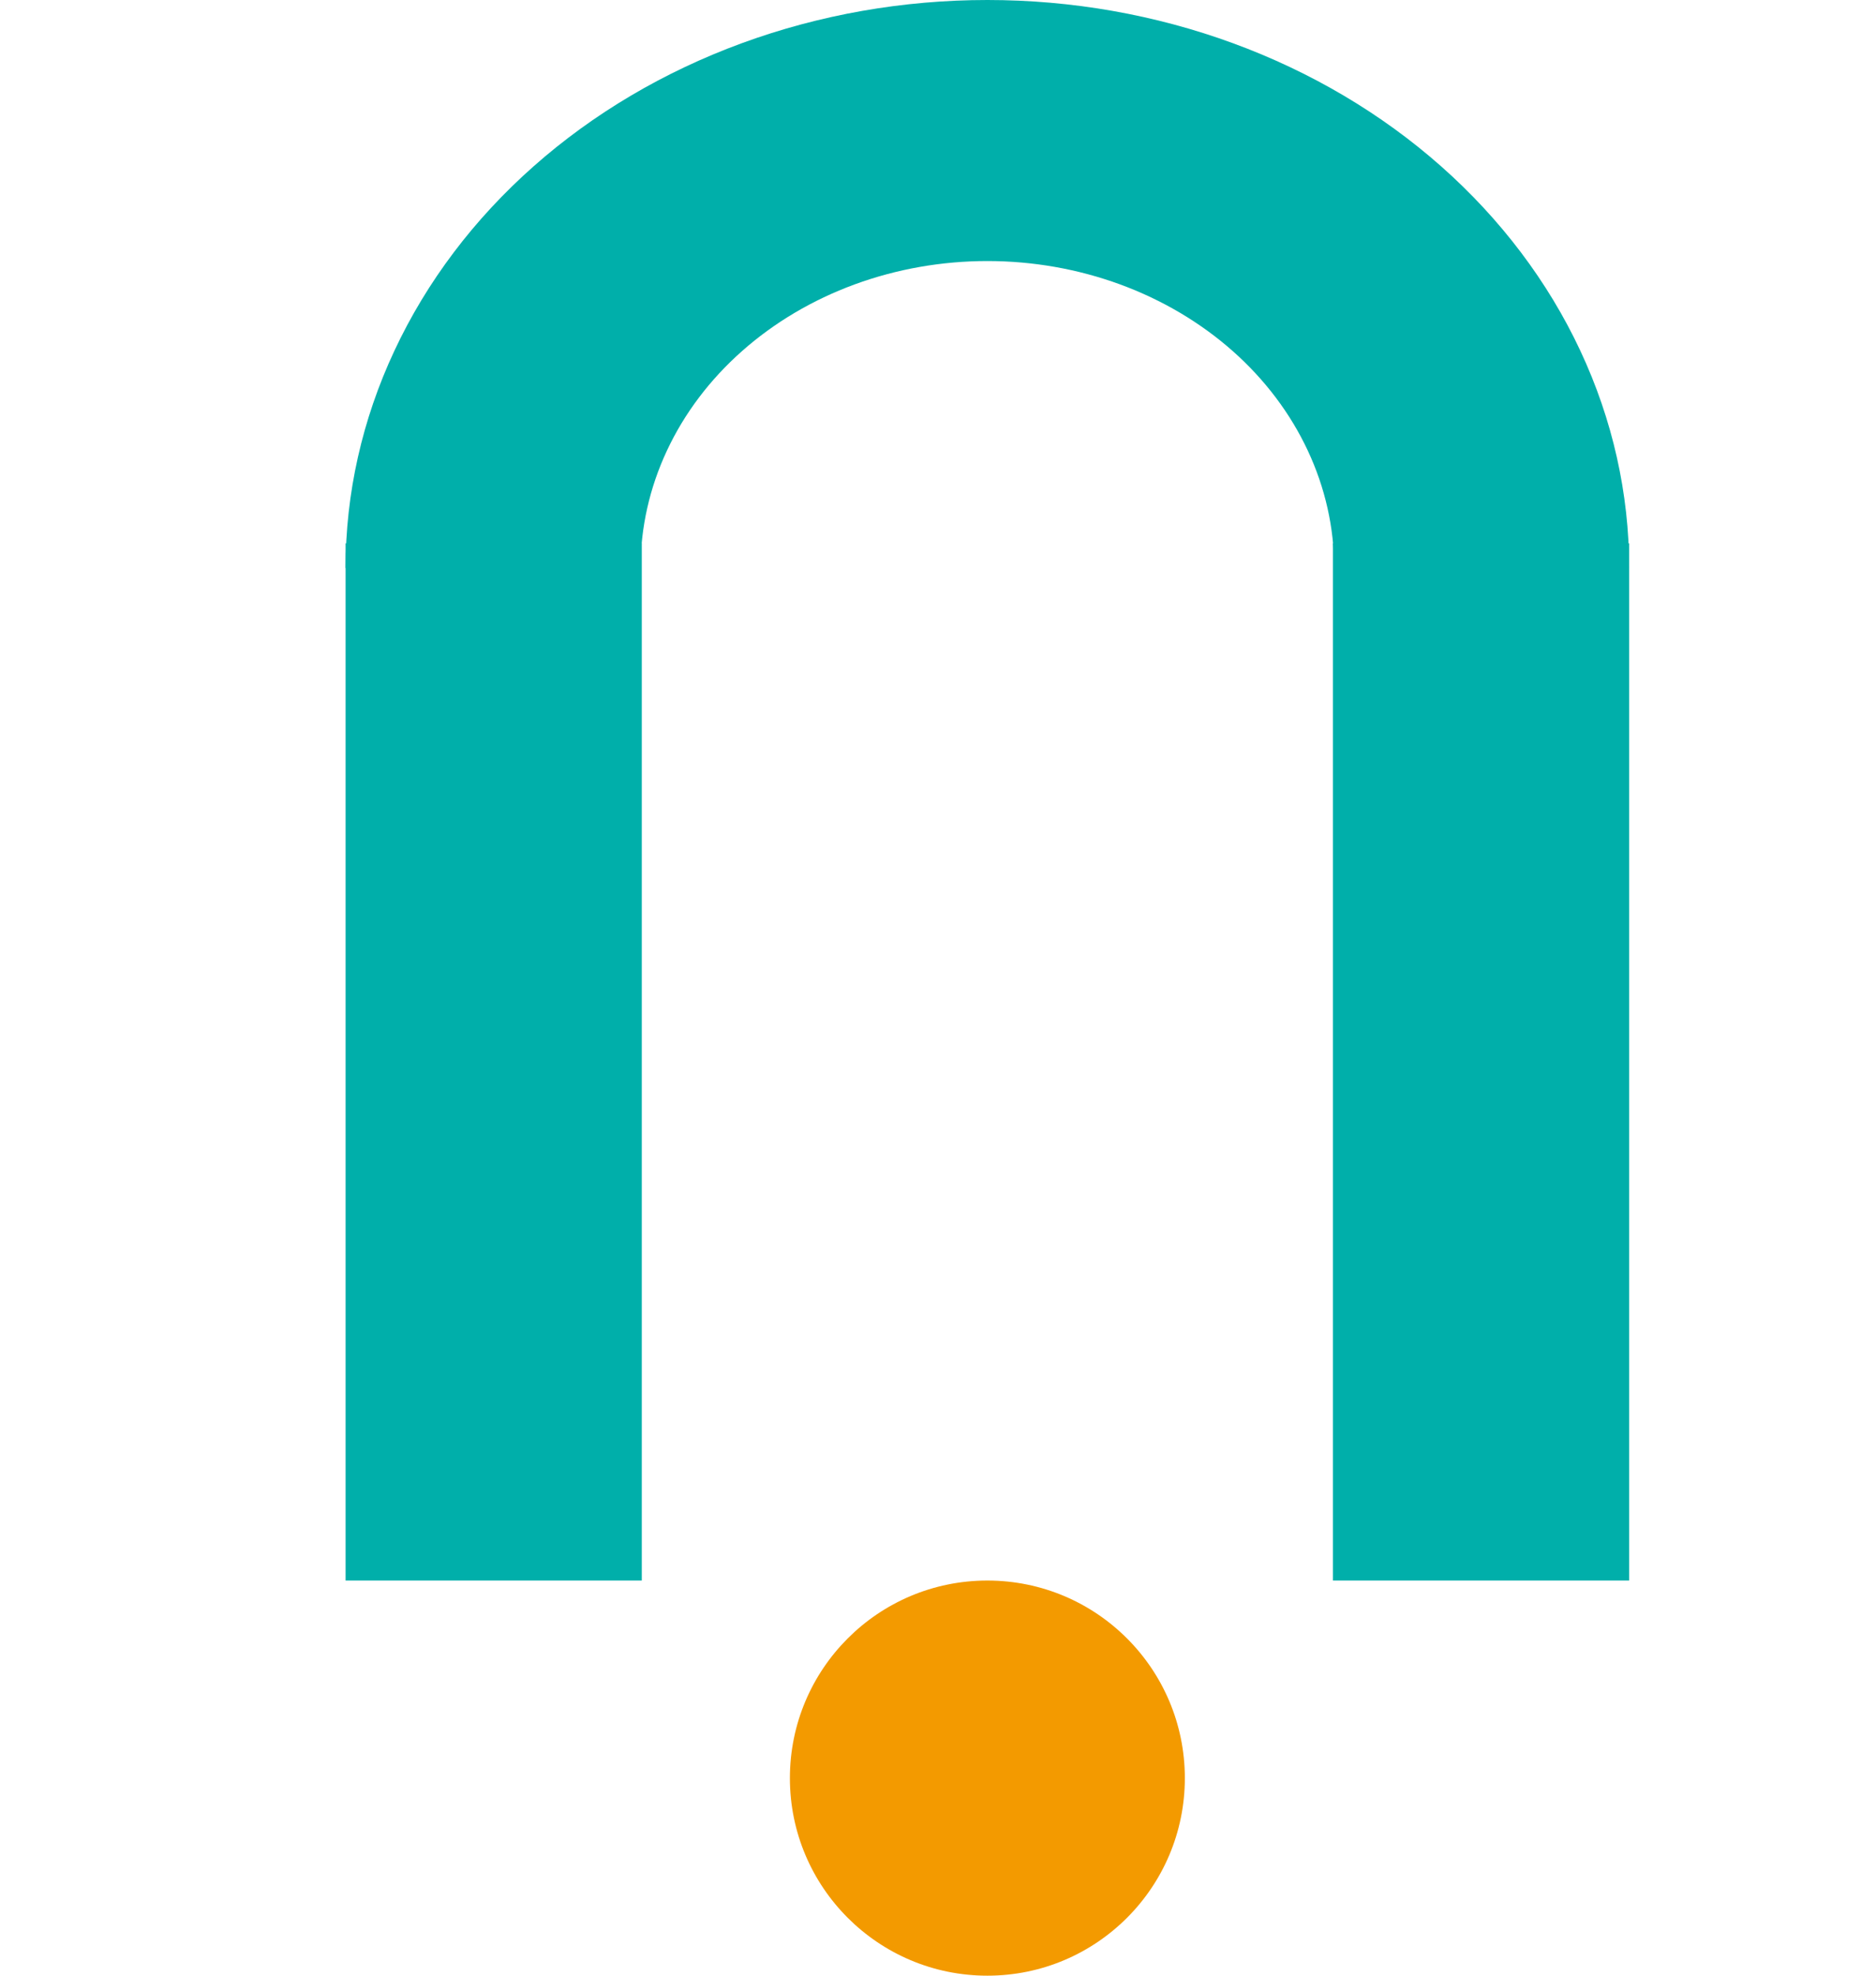 <svg width="38" height="40" viewBox="0 0 38 40" fill="none" xmlns="http://www.w3.org/2000/svg">
<path d="M7 32V11H13V32H7Z" fill="#00AFAA"/>
<path d="M33 11.5C33 9.99 32.664 8.494 32.01 7.099C31.357 5.704 30.399 4.436 29.192 3.368C27.985 2.3 26.552 1.453 24.975 0.875C23.398 0.297 21.707 -6.6013e-08 20 0C18.293 6.6013e-08 16.602 0.297 15.025 0.875C13.448 1.453 12.015 2.3 10.808 3.368C9.6 4.436 8.643 5.704 7.99 7.099C7.336 8.494 7 9.99 7 11.5H12.975C12.975 10.684 13.157 9.876 13.51 9.122C13.863 8.368 14.38 7.683 15.033 7.106C15.685 6.529 16.459 6.071 17.312 5.758C18.164 5.446 19.077 5.285 20 5.285C20.923 5.285 21.836 5.446 22.688 5.758C23.541 6.071 24.315 6.529 24.968 7.106C25.62 7.683 26.137 8.368 26.49 9.122C26.843 9.876 27.025 10.684 27.025 11.5H33Z" fill="#00AFAA"/>
<path d="M27 32V11H33V32H27Z" fill="#00AFAA"/>
<circle cx="20" cy="36" r="4" fill="#F39A00"/>
</svg>
